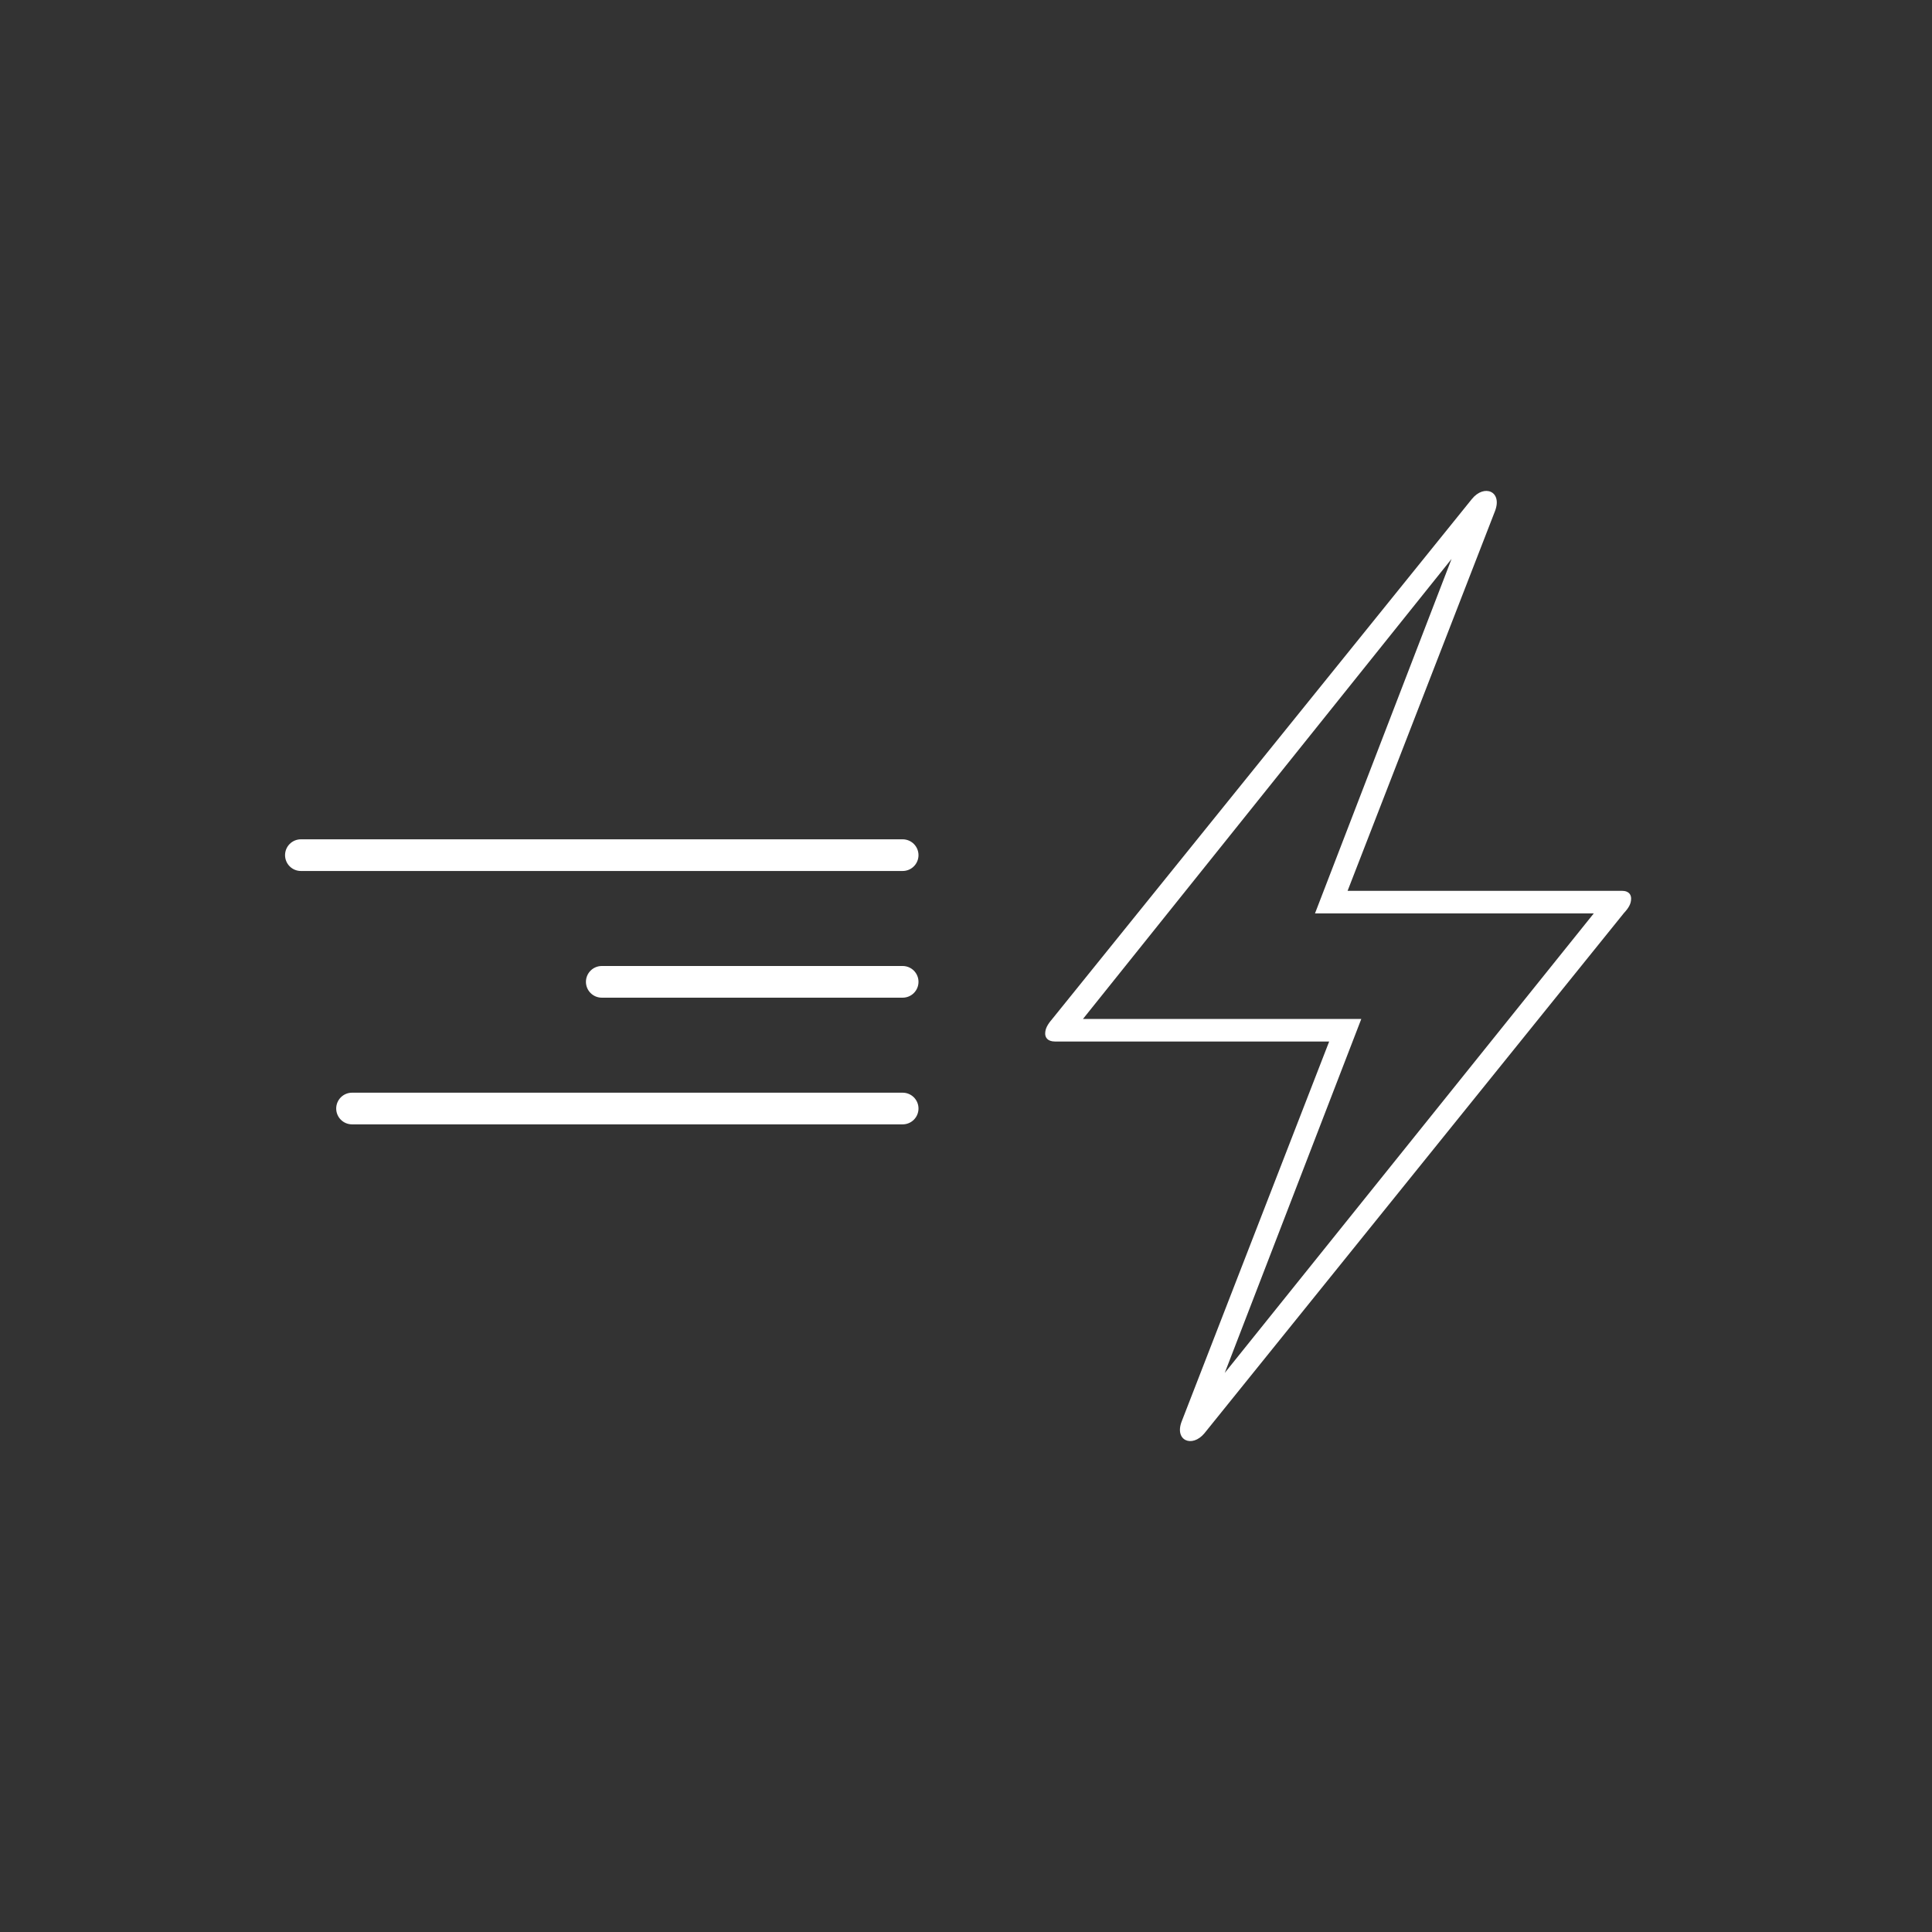 <svg width="122" height="122" viewBox="0 0 122 122" fill="none" xmlns="http://www.w3.org/2000/svg">
<rect x="0" y="0" width="122" height="122" fill="#333333" stroke="none"/>
<line x1="19" y1="54" x2="57" y2="54" stroke="white" stroke-width="2" stroke-linecap="round"/>
<line x1="38" y1="62" x2="57" y2="62" stroke="white" stroke-width="2" stroke-linecap="round"/>
<line x1="22.23" y1="70" x2="57" y2="70" stroke="white" stroke-width="2" stroke-linecap="round"/>
<path d="M76.056 90.507L102.552 57.649C102.851 57.328 103 57.066 103 56.746C103 56.543 102.91 56.252 102.403 56.252H85.097L94.406 32.27C94.884 31.018 93.72 30.552 92.944 31.513L66.448 64.343C66.149 64.692 66 64.954 66 65.274C66 65.478 66.119 65.769 66.627 65.769H83.933L74.623 89.751C74.146 90.973 75.28 91.439 76.056 90.507ZM85.962 64.343H68.387L91.661 35.296L83.038 57.678H100.643L77.339 86.695L85.962 64.343Z" fill="white"/>
</svg>
